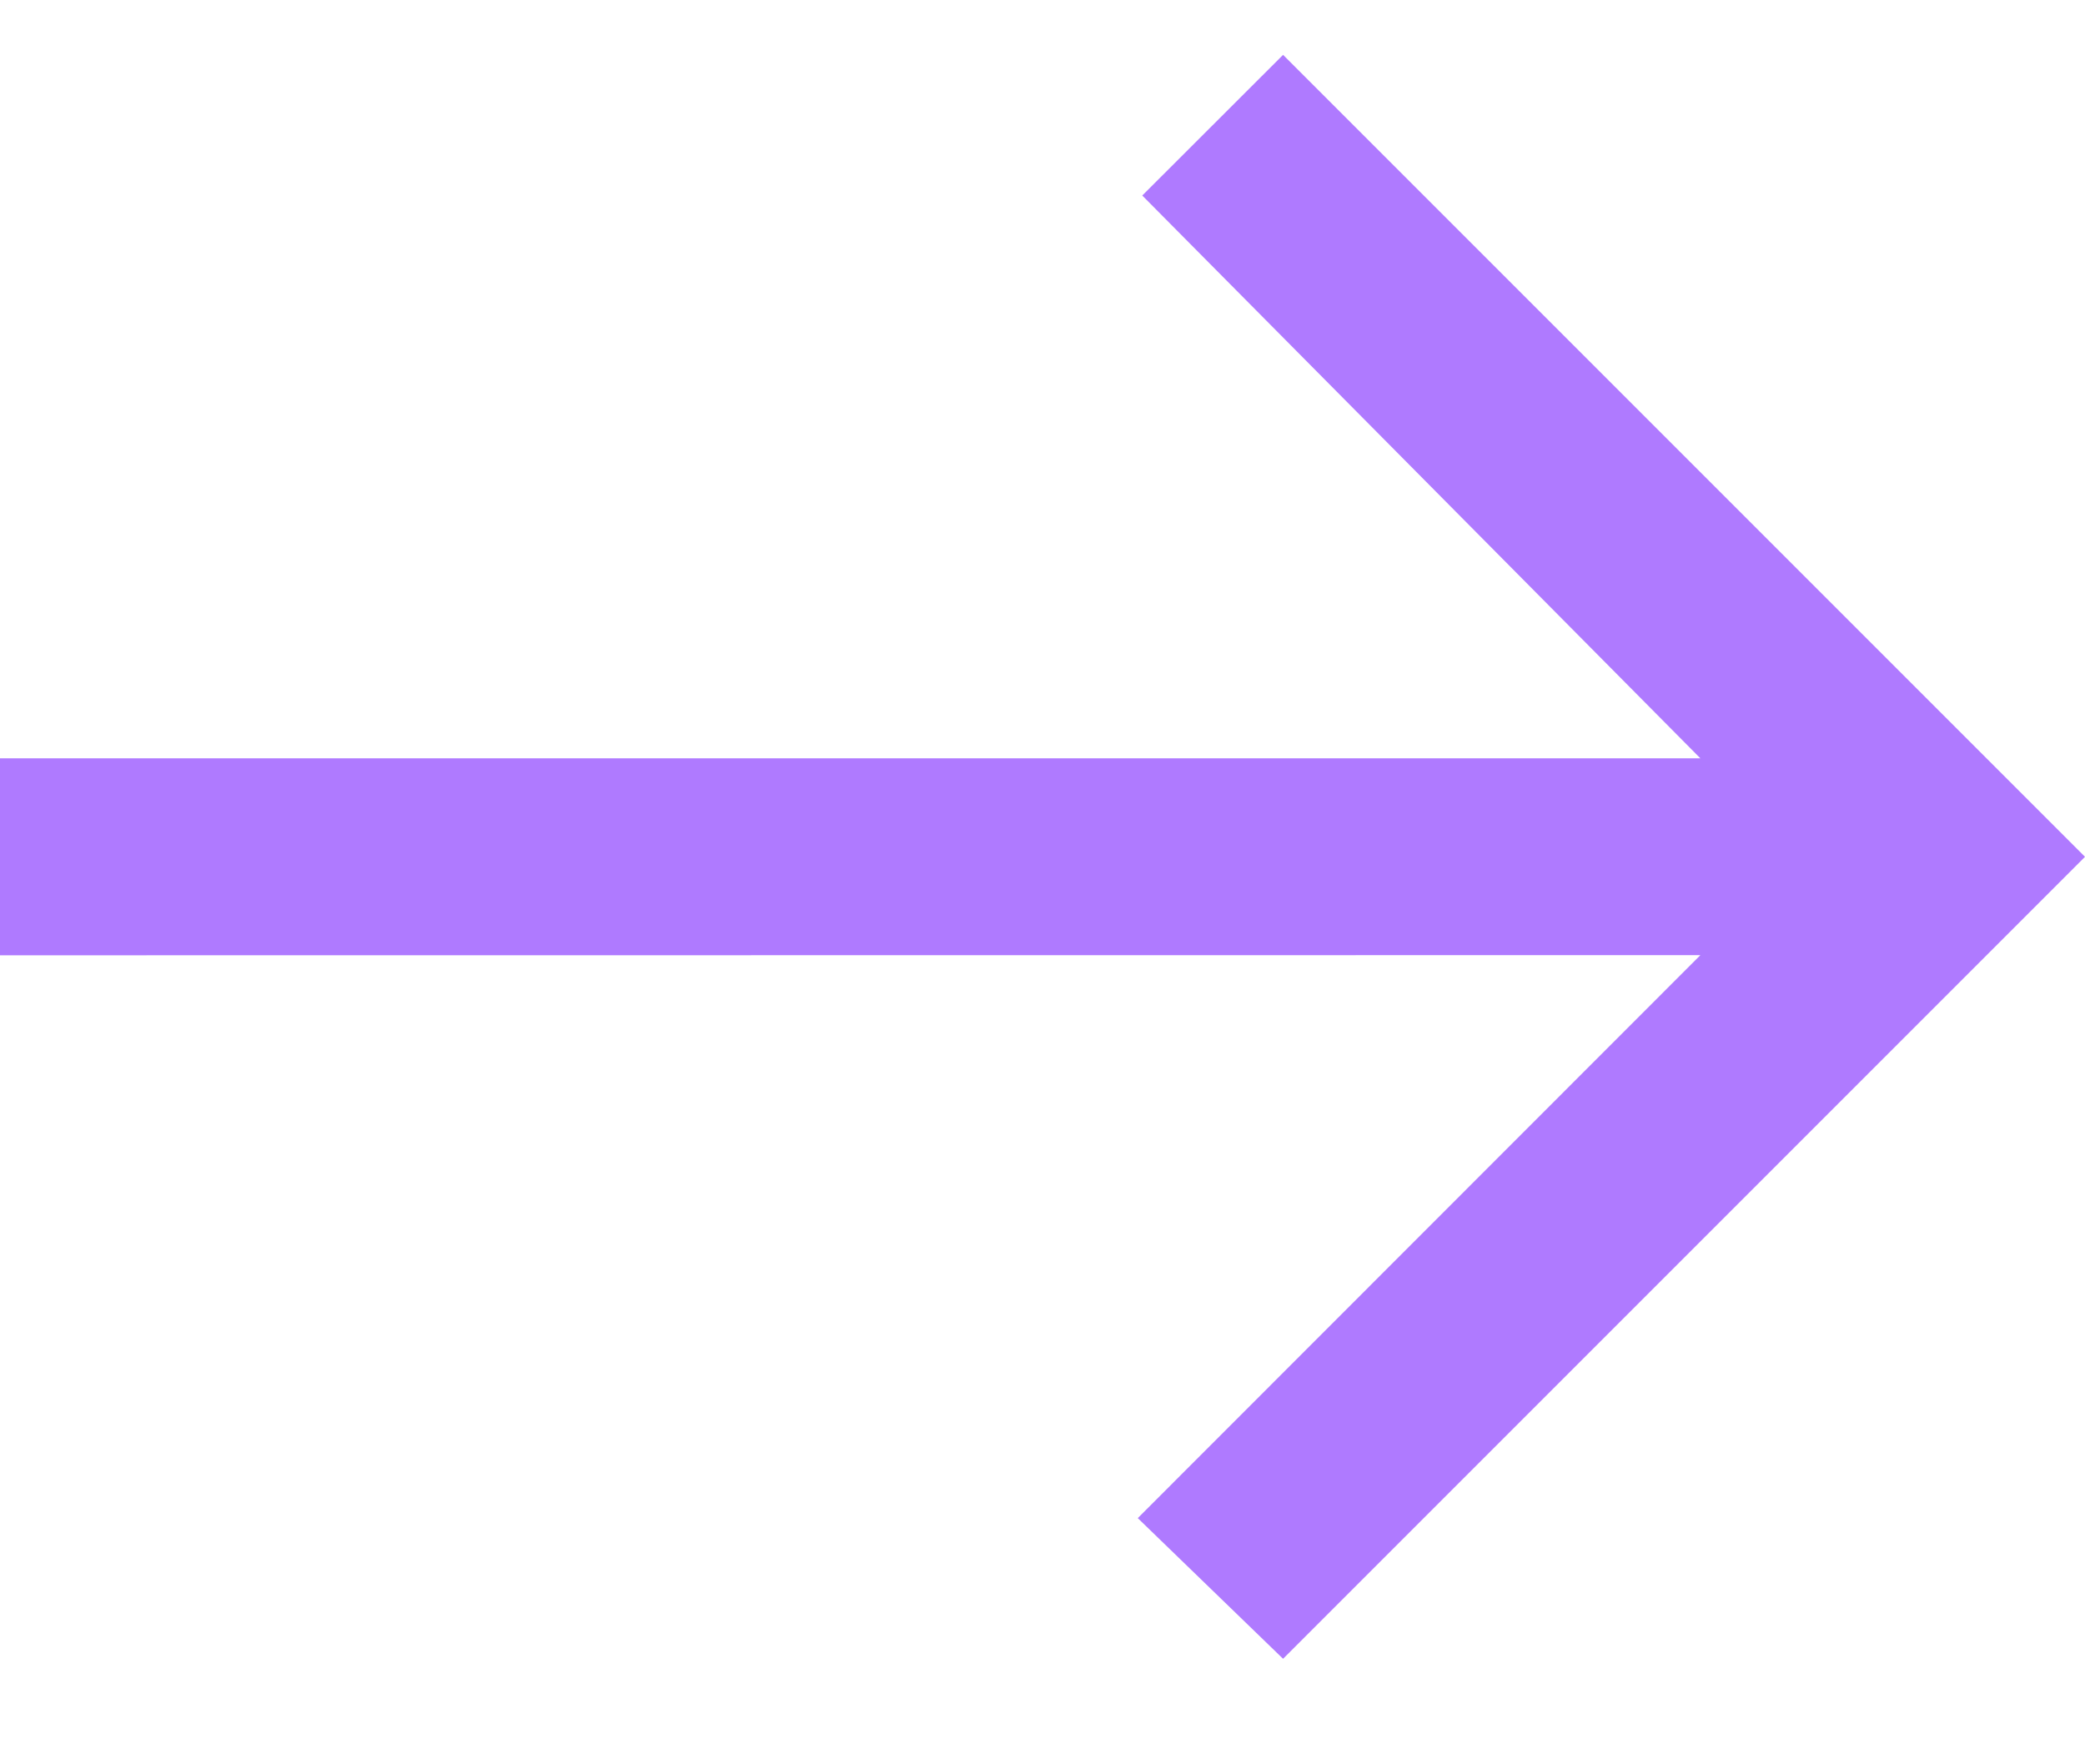 <svg xmlns="http://www.w3.org/2000/svg" width="13" height="11" viewBox="0 0 13 11">
    <path fill="#af7aff" fill-rule="evenodd" d="M0 5.956V4.728h10.602l-3.48-3.509L8 .342l5 5-5 5-.906-.877 3.508-3.51z"/>
</svg>

